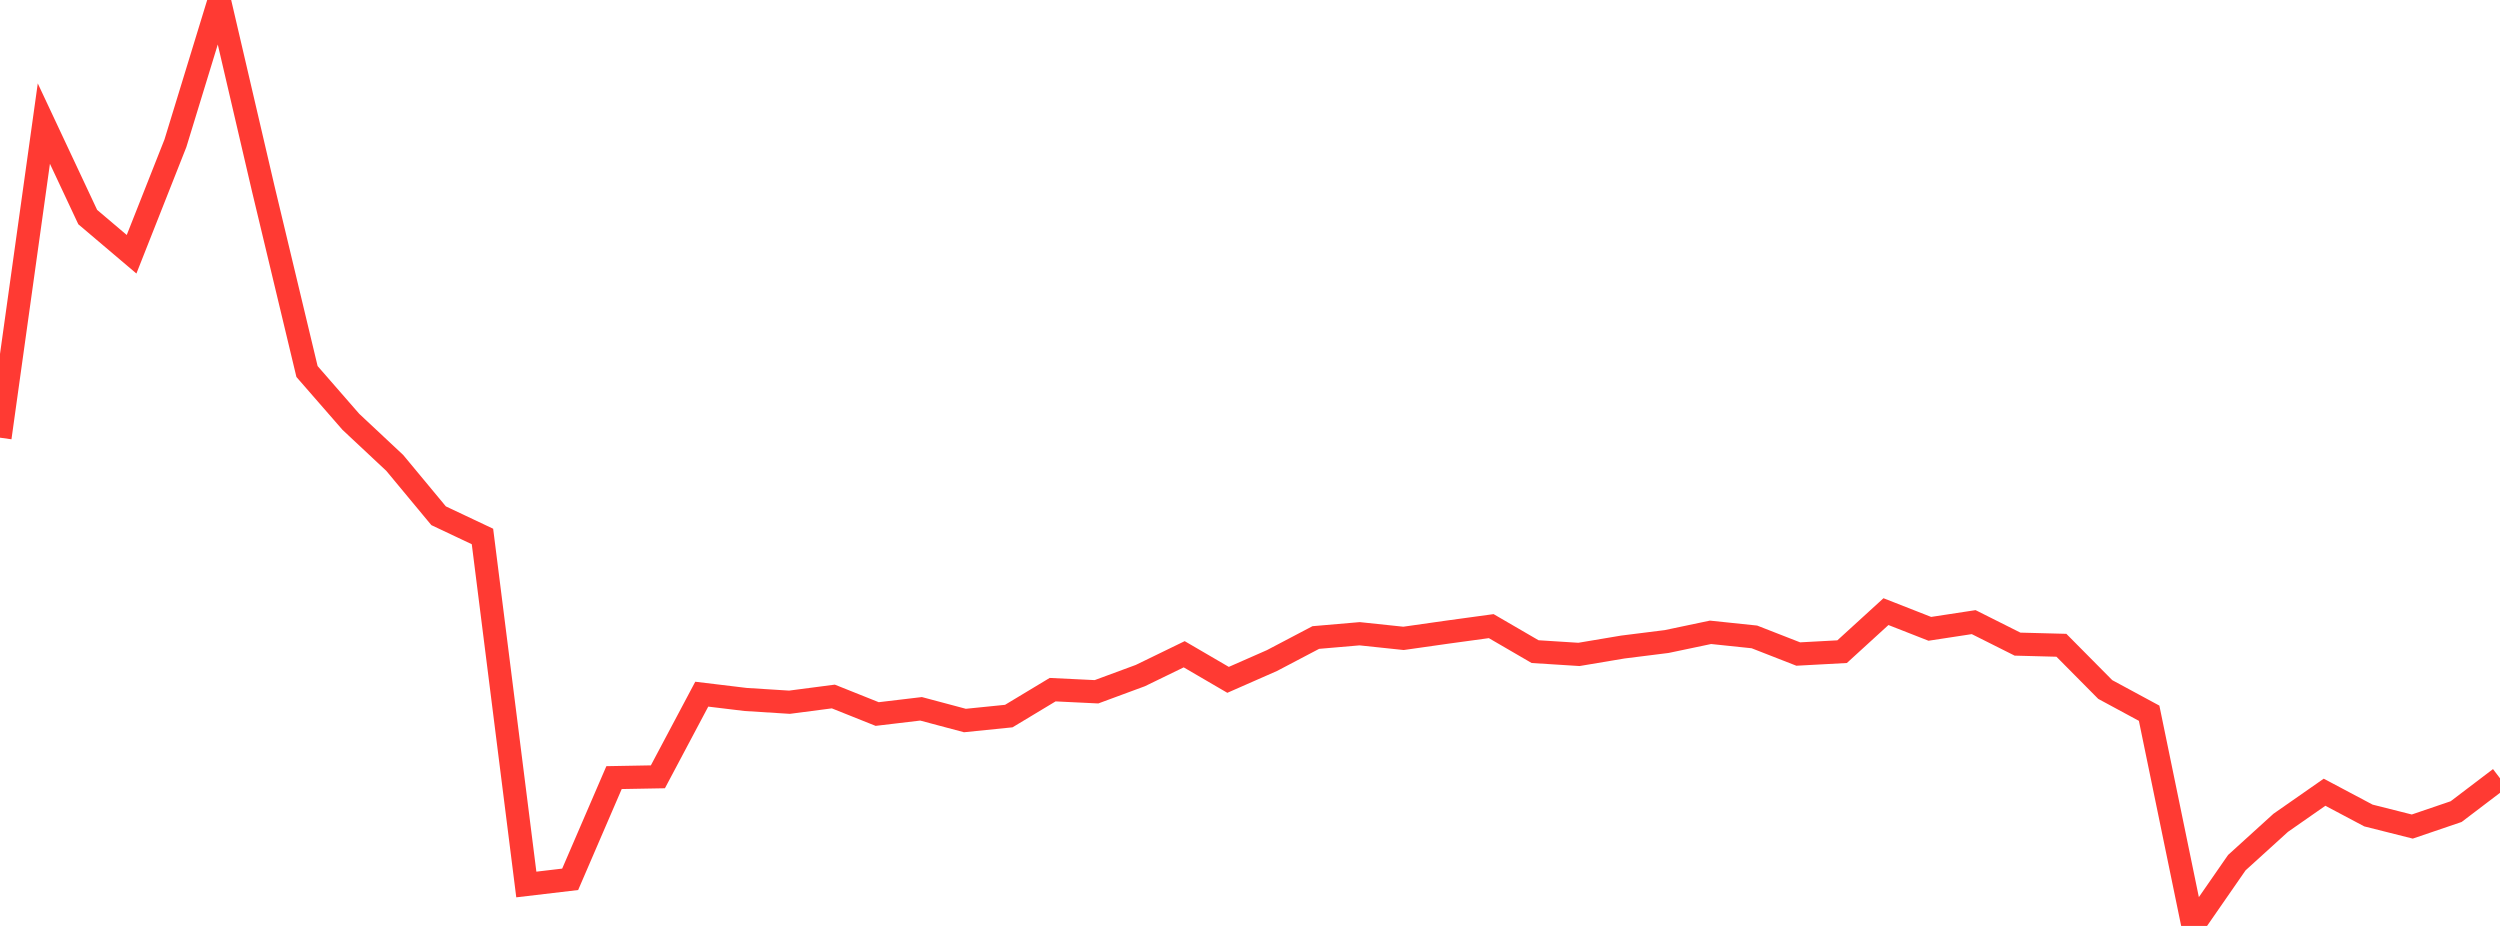 <?xml version="1.0" standalone="no"?>
<!DOCTYPE svg PUBLIC "-//W3C//DTD SVG 1.1//EN" "http://www.w3.org/Graphics/SVG/1.1/DTD/svg11.dtd">

<svg width="135" height="50" viewBox="0 0 135 50" preserveAspectRatio="none" 
  xmlns="http://www.w3.org/2000/svg"
  xmlns:xlink="http://www.w3.org/1999/xlink">


<polyline points="0.0, 23.635 2.368, 6.674 4.737, 11.722 7.105, 13.73 9.474, 7.733 11.842, 0.0 14.211, 10.171 16.579, 20.062 18.947, 22.779 21.316, 24.997 23.684, 27.85 26.053, 28.97 28.421, 47.763 30.789, 47.483 33.158, 41.991 35.526, 41.948 37.895, 37.485 40.263, 37.771 42.632, 37.92 45.0, 37.611 47.368, 38.558 49.737, 38.276 52.105, 38.908 54.474, 38.668 56.842, 37.242 59.211, 37.356 61.579, 36.481 63.947, 35.33 66.316, 36.712 68.684, 35.671 71.053, 34.426 73.421, 34.222 75.789, 34.472 78.158, 34.135 80.526, 33.811 82.895, 35.188 85.263, 35.338 87.632, 34.94 90.0, 34.643 92.368, 34.145 94.737, 34.393 97.105, 35.318 99.474, 35.19 101.842, 33.028 104.211, 33.957 106.579, 33.595 108.947, 34.783 111.316, 34.845 113.684, 37.234 116.053, 38.514 118.421, 50.0 120.789, 46.583 123.158, 44.432 125.526, 42.78 127.895, 44.037 130.263, 44.634 132.632, 43.827 135.0, 42.028" fill="none" stroke="#ff3a33" stroke-width="1.25"/>

</svg>
